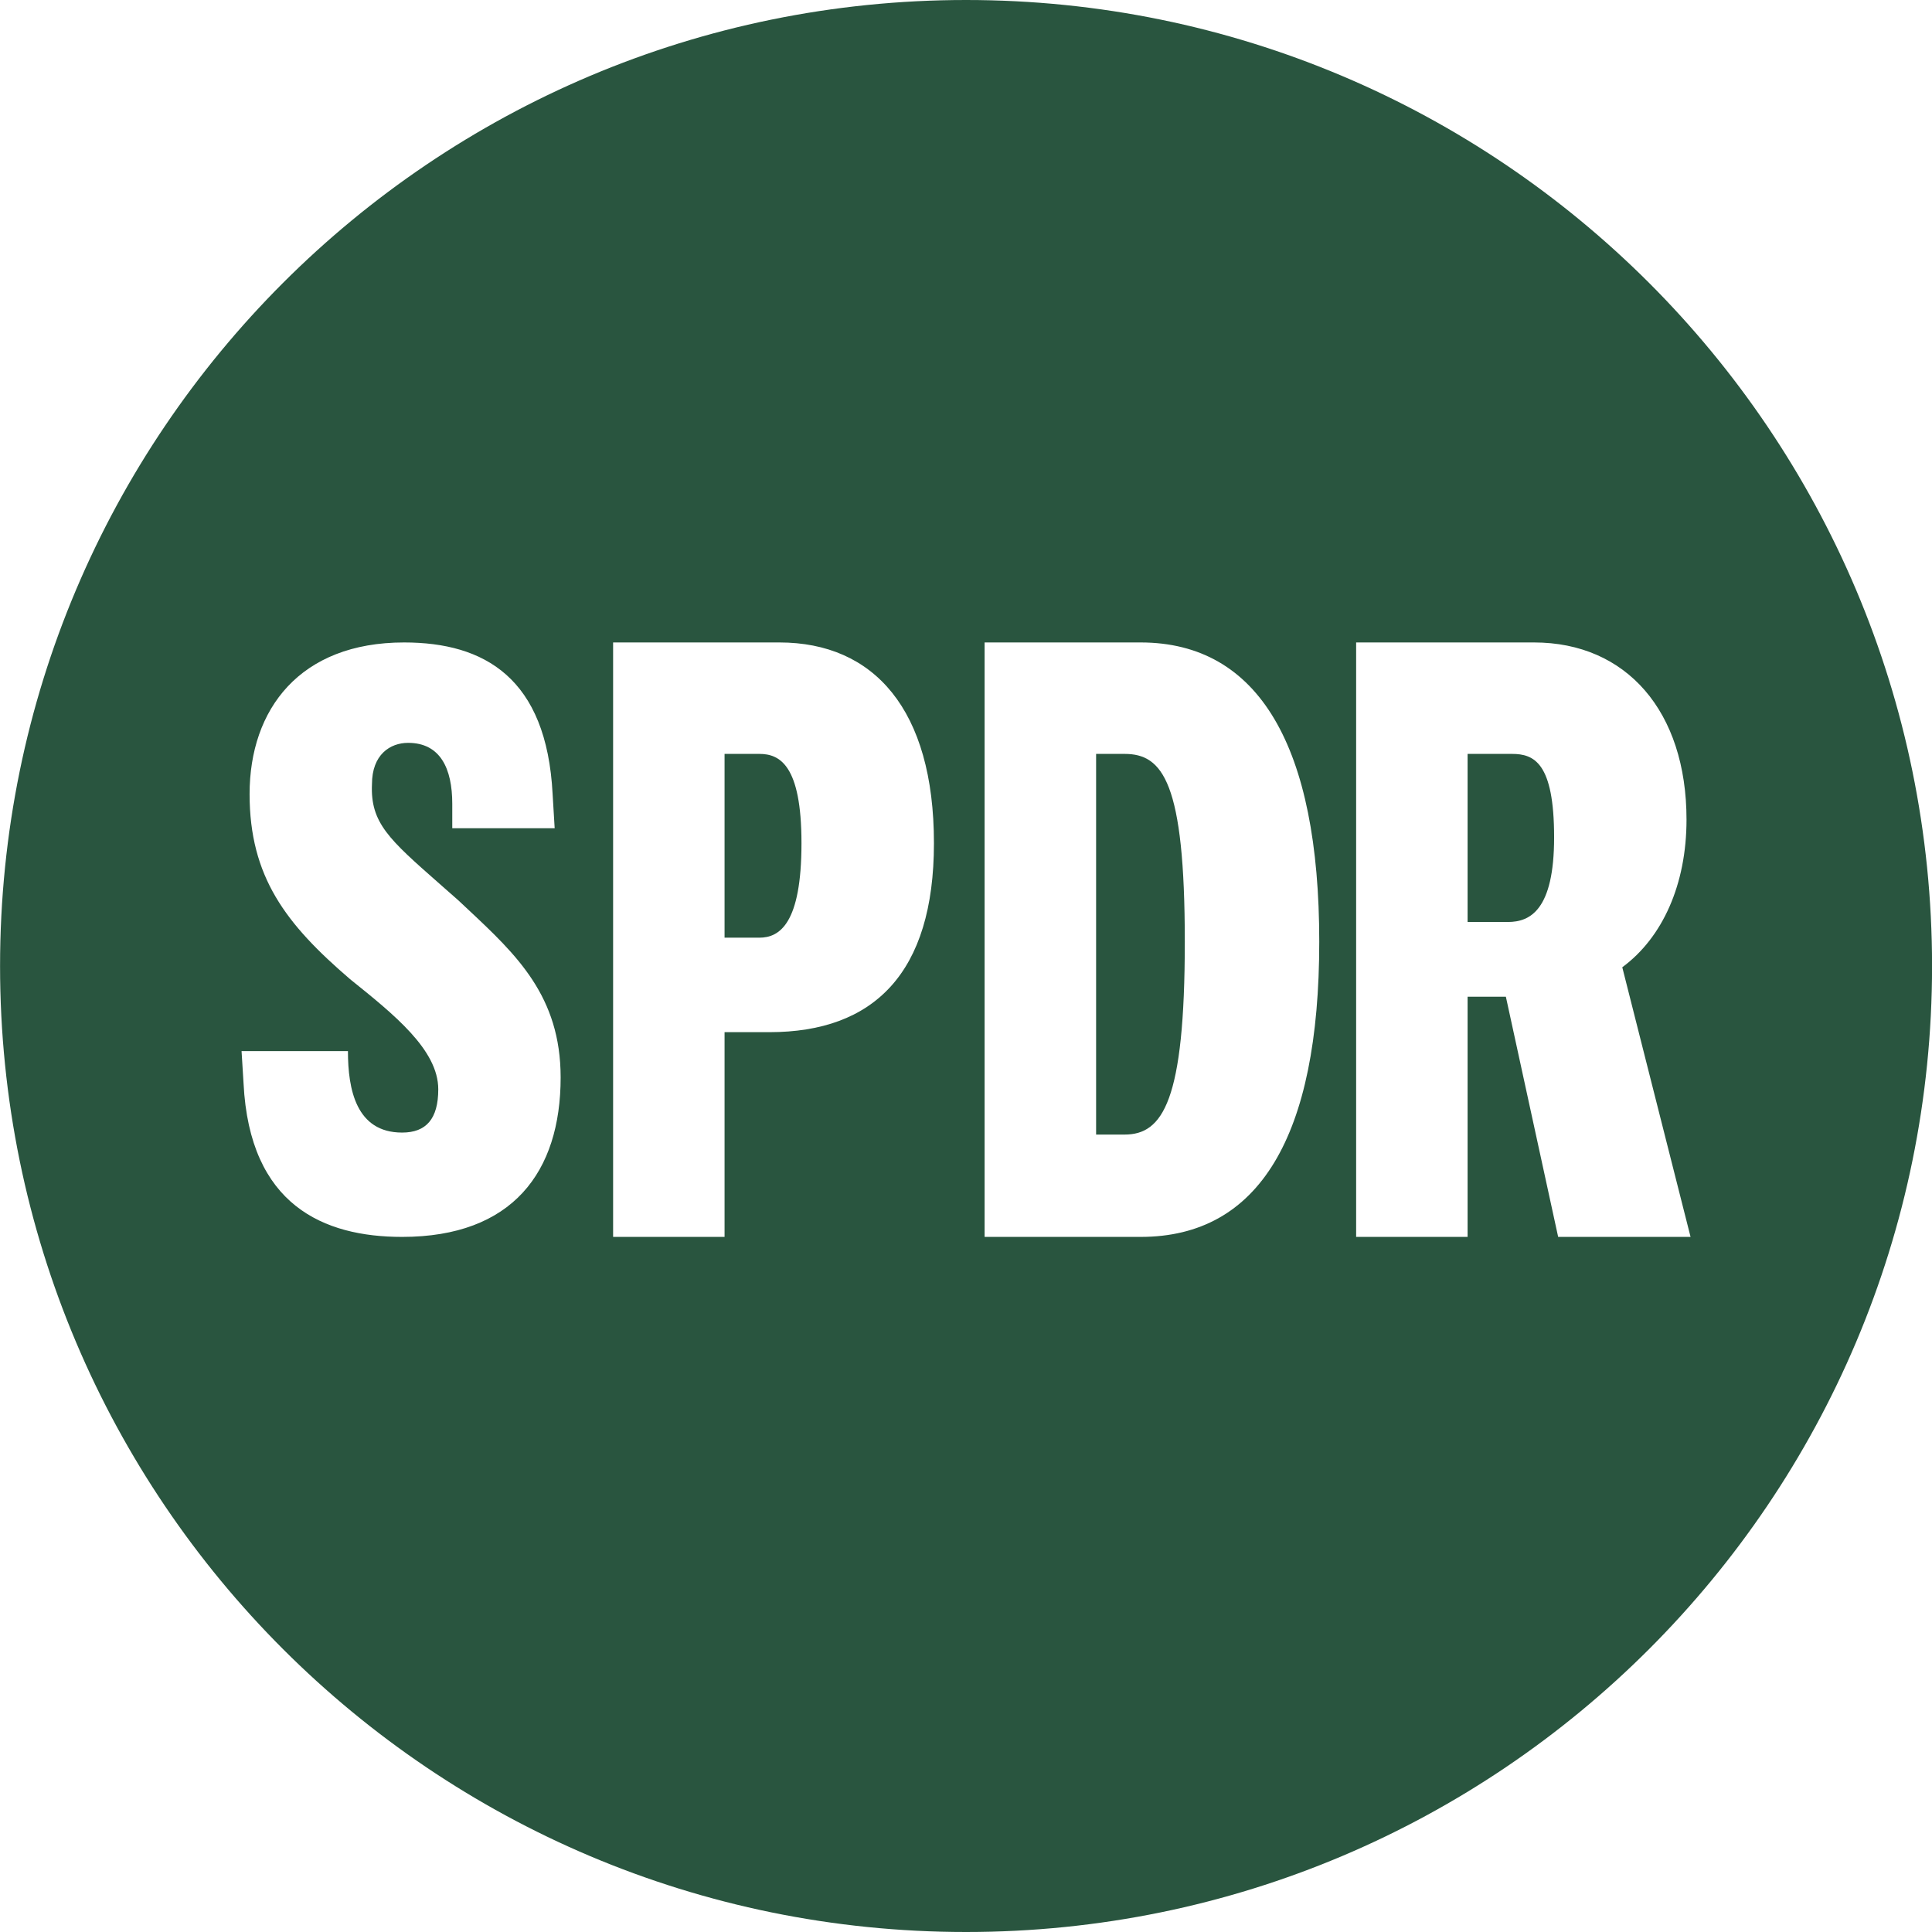 <svg width="32" height="32" viewBox="0 0 32 32" fill="none" xmlns="http://www.w3.org/2000/svg">
<path d="M25.043 12.487H24.308V15.271H24.976C25.342 15.271 25.741 15.075 25.741 13.869C25.741 12.63 25.408 12.487 25.043 12.487Z" fill="#29553F"/>
<path d="M18.627 18.792C19.259 18.792 19.624 18.237 19.624 15.597C19.624 12.956 19.259 12.487 18.627 12.487H18.155V18.792H18.627Z" fill="#29553F"/>
<path d="M12.577 15.531C12.91 15.531 13.275 15.303 13.275 13.966C13.275 12.662 12.909 12.487 12.577 12.487H12.001V15.531H12.577Z" fill="#29553F"/>
<path fill-rule="evenodd" clip-rule="evenodd" d="M16.001 32C24.837 32 32.001 24.837 32.001 16C32.001 7.163 24.837 0 16.001 0C7.164 0 0.001 7.163 0.001 16C0.001 24.837 7.164 32 16.001 32ZM7.75 15.061C7.697 15.011 7.644 14.962 7.591 14.912C7.477 14.811 7.371 14.717 7.272 14.631C6.447 13.905 6.132 13.629 6.161 12.989C6.161 12.499 6.461 12.304 6.76 12.304C7.292 12.304 7.491 12.728 7.491 13.314V13.718H9.187L9.153 13.152C9.053 11.228 8.023 10.641 6.693 10.641C4.965 10.641 4.134 11.749 4.134 13.152C4.134 14.521 4.732 15.303 5.796 16.216L5.798 16.218C6.528 16.804 7.259 17.39 7.259 18.042C7.259 18.532 7.059 18.759 6.66 18.759C5.898 18.759 5.763 18.042 5.763 17.41H4.001L4.034 17.944C4.134 19.965 5.364 20.487 6.66 20.487C8.488 20.487 9.286 19.412 9.286 17.846C9.286 16.5 8.554 15.814 7.75 15.061ZM26.87 16.021L28.001 20.487H25.808L24.942 16.509H24.308V20.487H22.462V10.641H25.408C26.938 10.641 27.934 11.782 27.934 13.575C27.934 14.652 27.535 15.531 26.87 16.021ZM18.893 20.487H16.308V10.641H18.892C20.854 10.641 21.851 12.369 21.851 15.597C21.851 18.824 20.854 20.487 18.893 20.487ZM15.469 13.966C15.469 16.118 14.472 17.096 12.743 17.096H12.001V20.487H10.155V10.641H12.909C14.472 10.641 15.469 11.749 15.469 13.966Z" fill="#29553F"/>
</svg>
